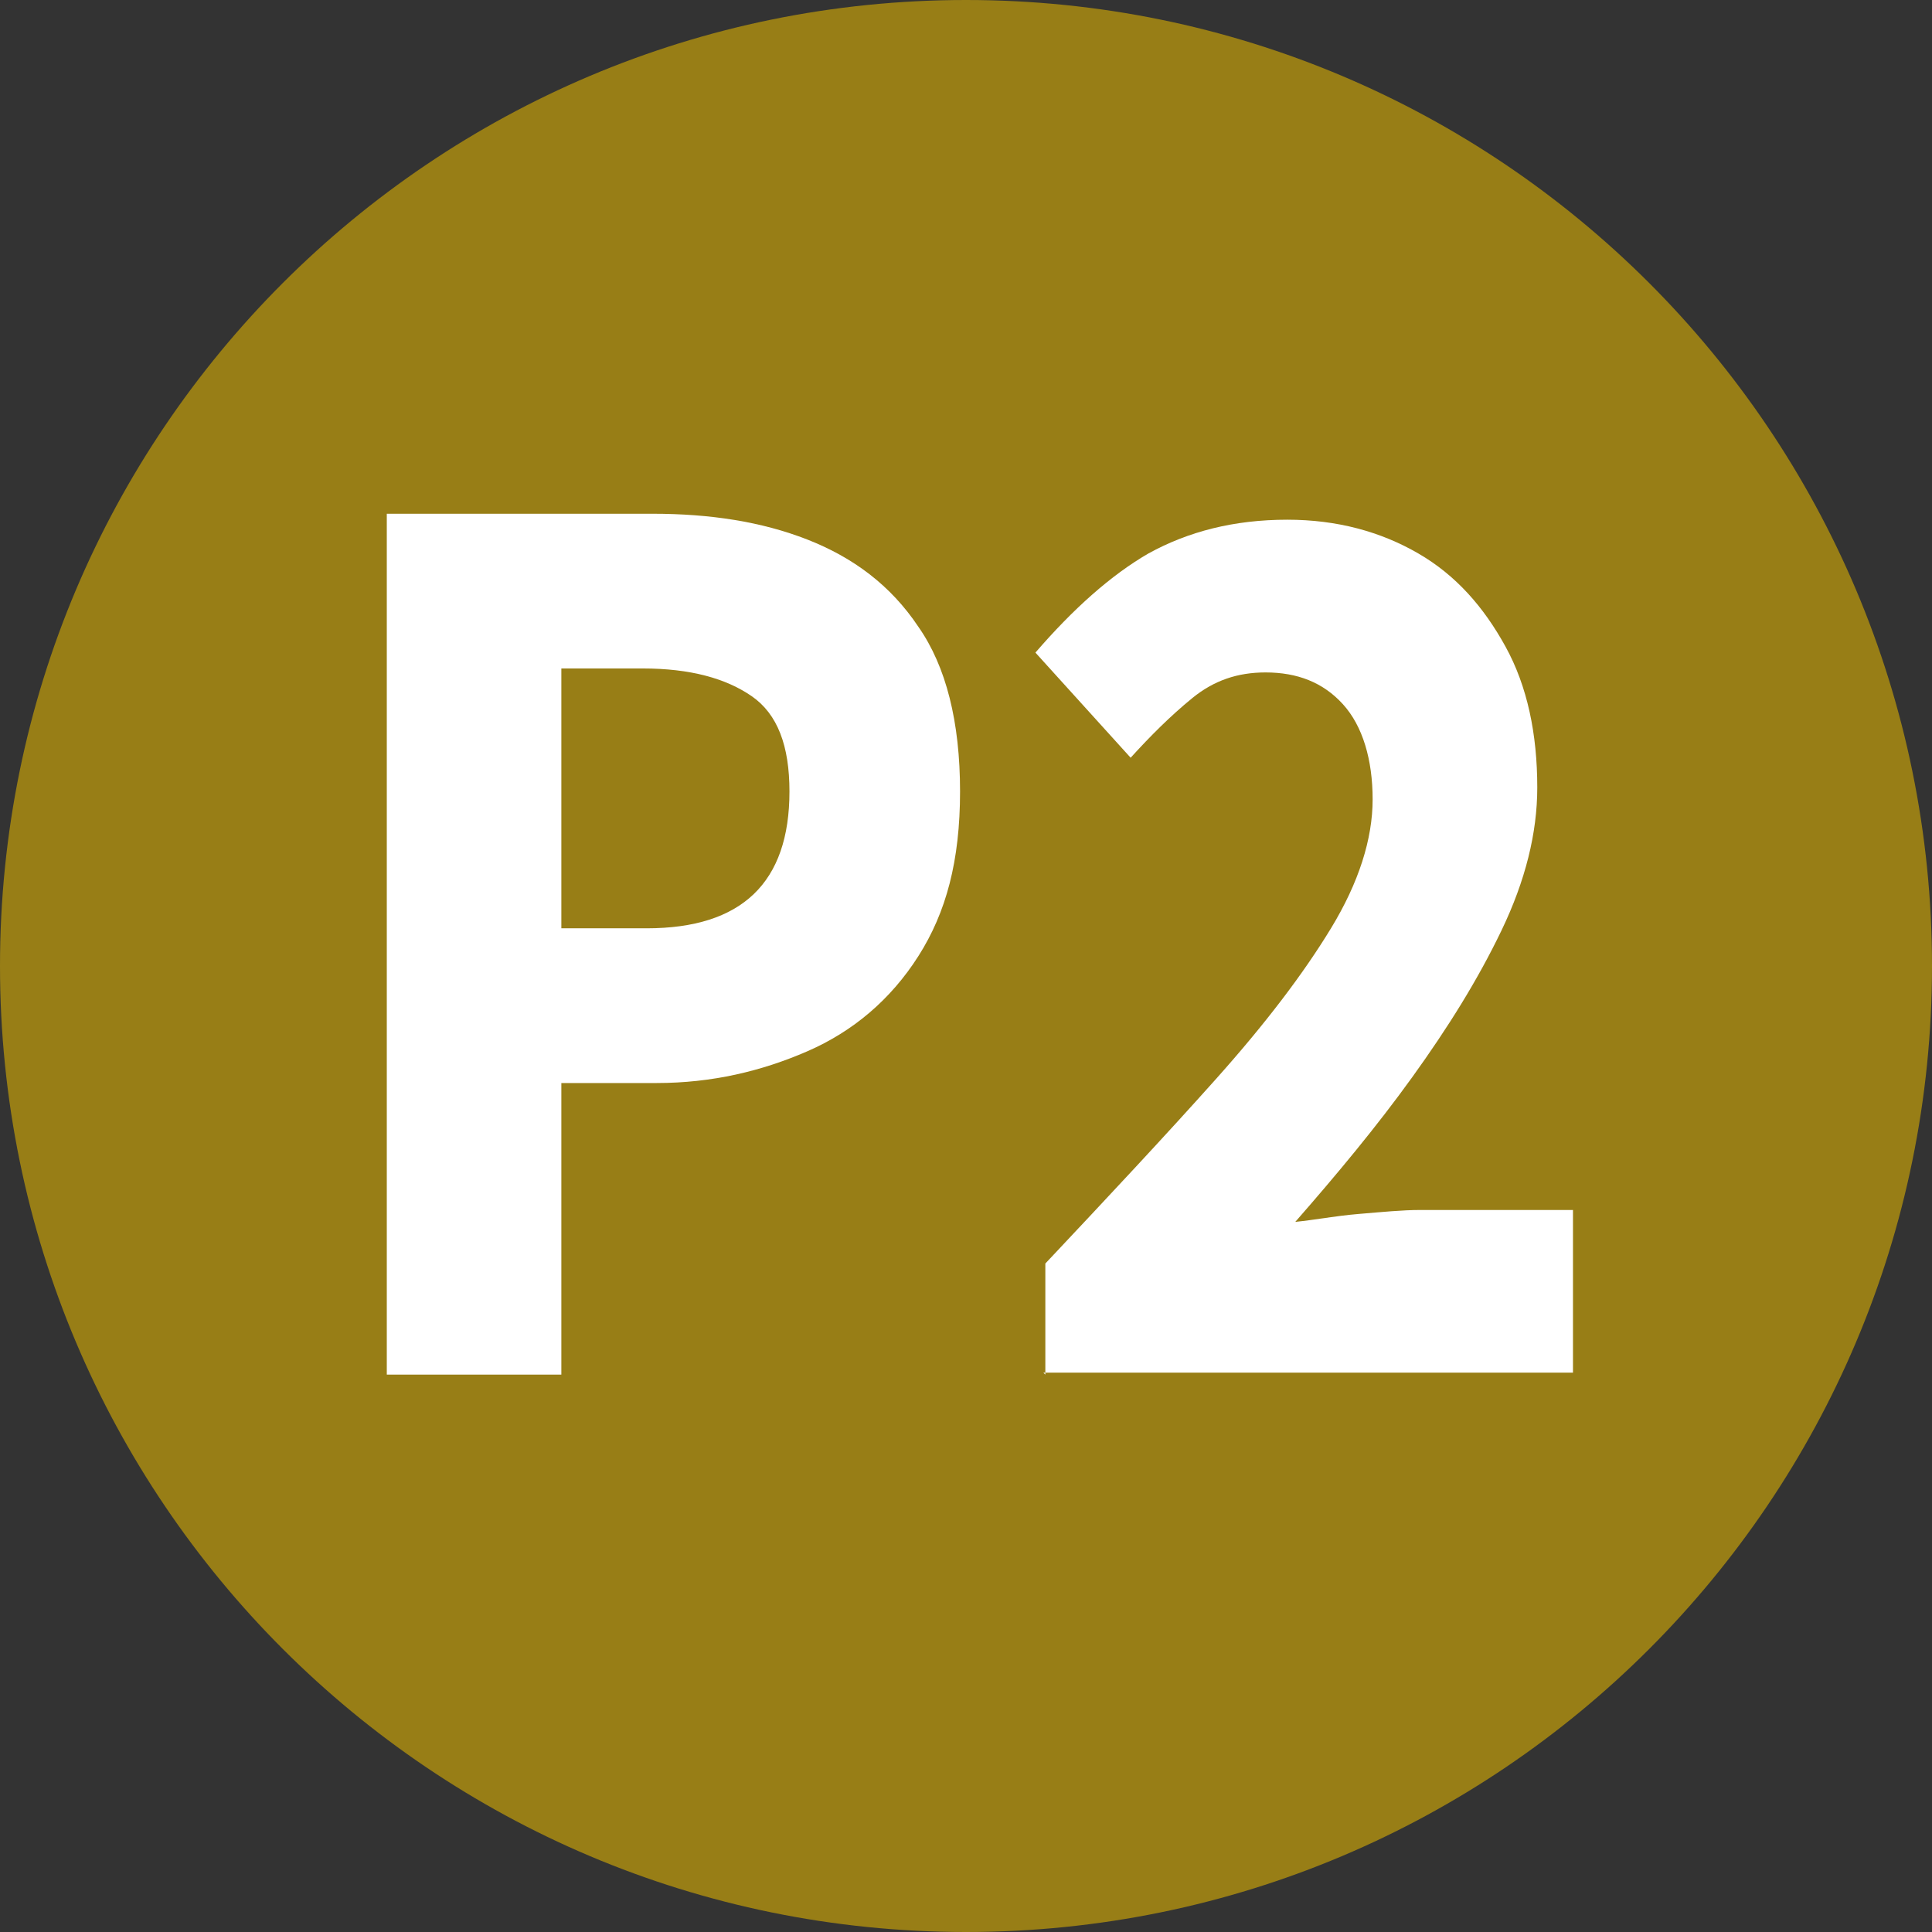 <?xml version="1.0" encoding="UTF-8"?><svg id="Calque_1" xmlns="http://www.w3.org/2000/svg" viewBox="0 0 9.74 9.74"><rect x="0" y="0" width="9.74" height="9.74" fill="#333333" stroke="none"/><defs><style>.cls-1{fill:#987e16;}.cls-2{fill:#fff;}</style></defs><path class="cls-1" d="m0,4.87c0,2.69,2.18,4.87,4.87,4.87s4.87-2.18,4.87-4.87S7.56,0,4.87,0,0,2.18,0,4.87"/><path class="cls-2" d="m1.95,6.93V2.59h1.34c.29,0,.55.04.78.13.23.09.42.23.56.44.14.2.21.48.21.83s-.07.61-.21.83-.33.38-.56.48c-.23.1-.48.16-.76.16h-.48v1.47h-.88Zm.88-2.25h.43c.48,0,.72-.23.72-.69,0-.23-.06-.39-.19-.48-.13-.09-.31-.14-.55-.14h-.41v1.31Z"/><path class="cls-2" d="m5.27,6.93v-.56c.32-.34.61-.65.86-.93.25-.28.44-.53.58-.76.14-.23.21-.45.21-.65s-.05-.37-.15-.48c-.1-.11-.23-.16-.39-.16-.14,0-.26.04-.37.13-.11.09-.21.19-.31.3l-.48-.53c.19-.22.38-.39.57-.5.2-.11.43-.17.7-.17.25,0,.47.06.66.17.19.11.33.27.44.47.11.2.16.44.16.71,0,.23-.06.47-.18.72-.12.25-.27.49-.45.74-.18.25-.38.49-.59.73.1-.01.2-.03.32-.04.12-.01.22-.02.31-.02h.77v.82h-2.67Z"/></svg>